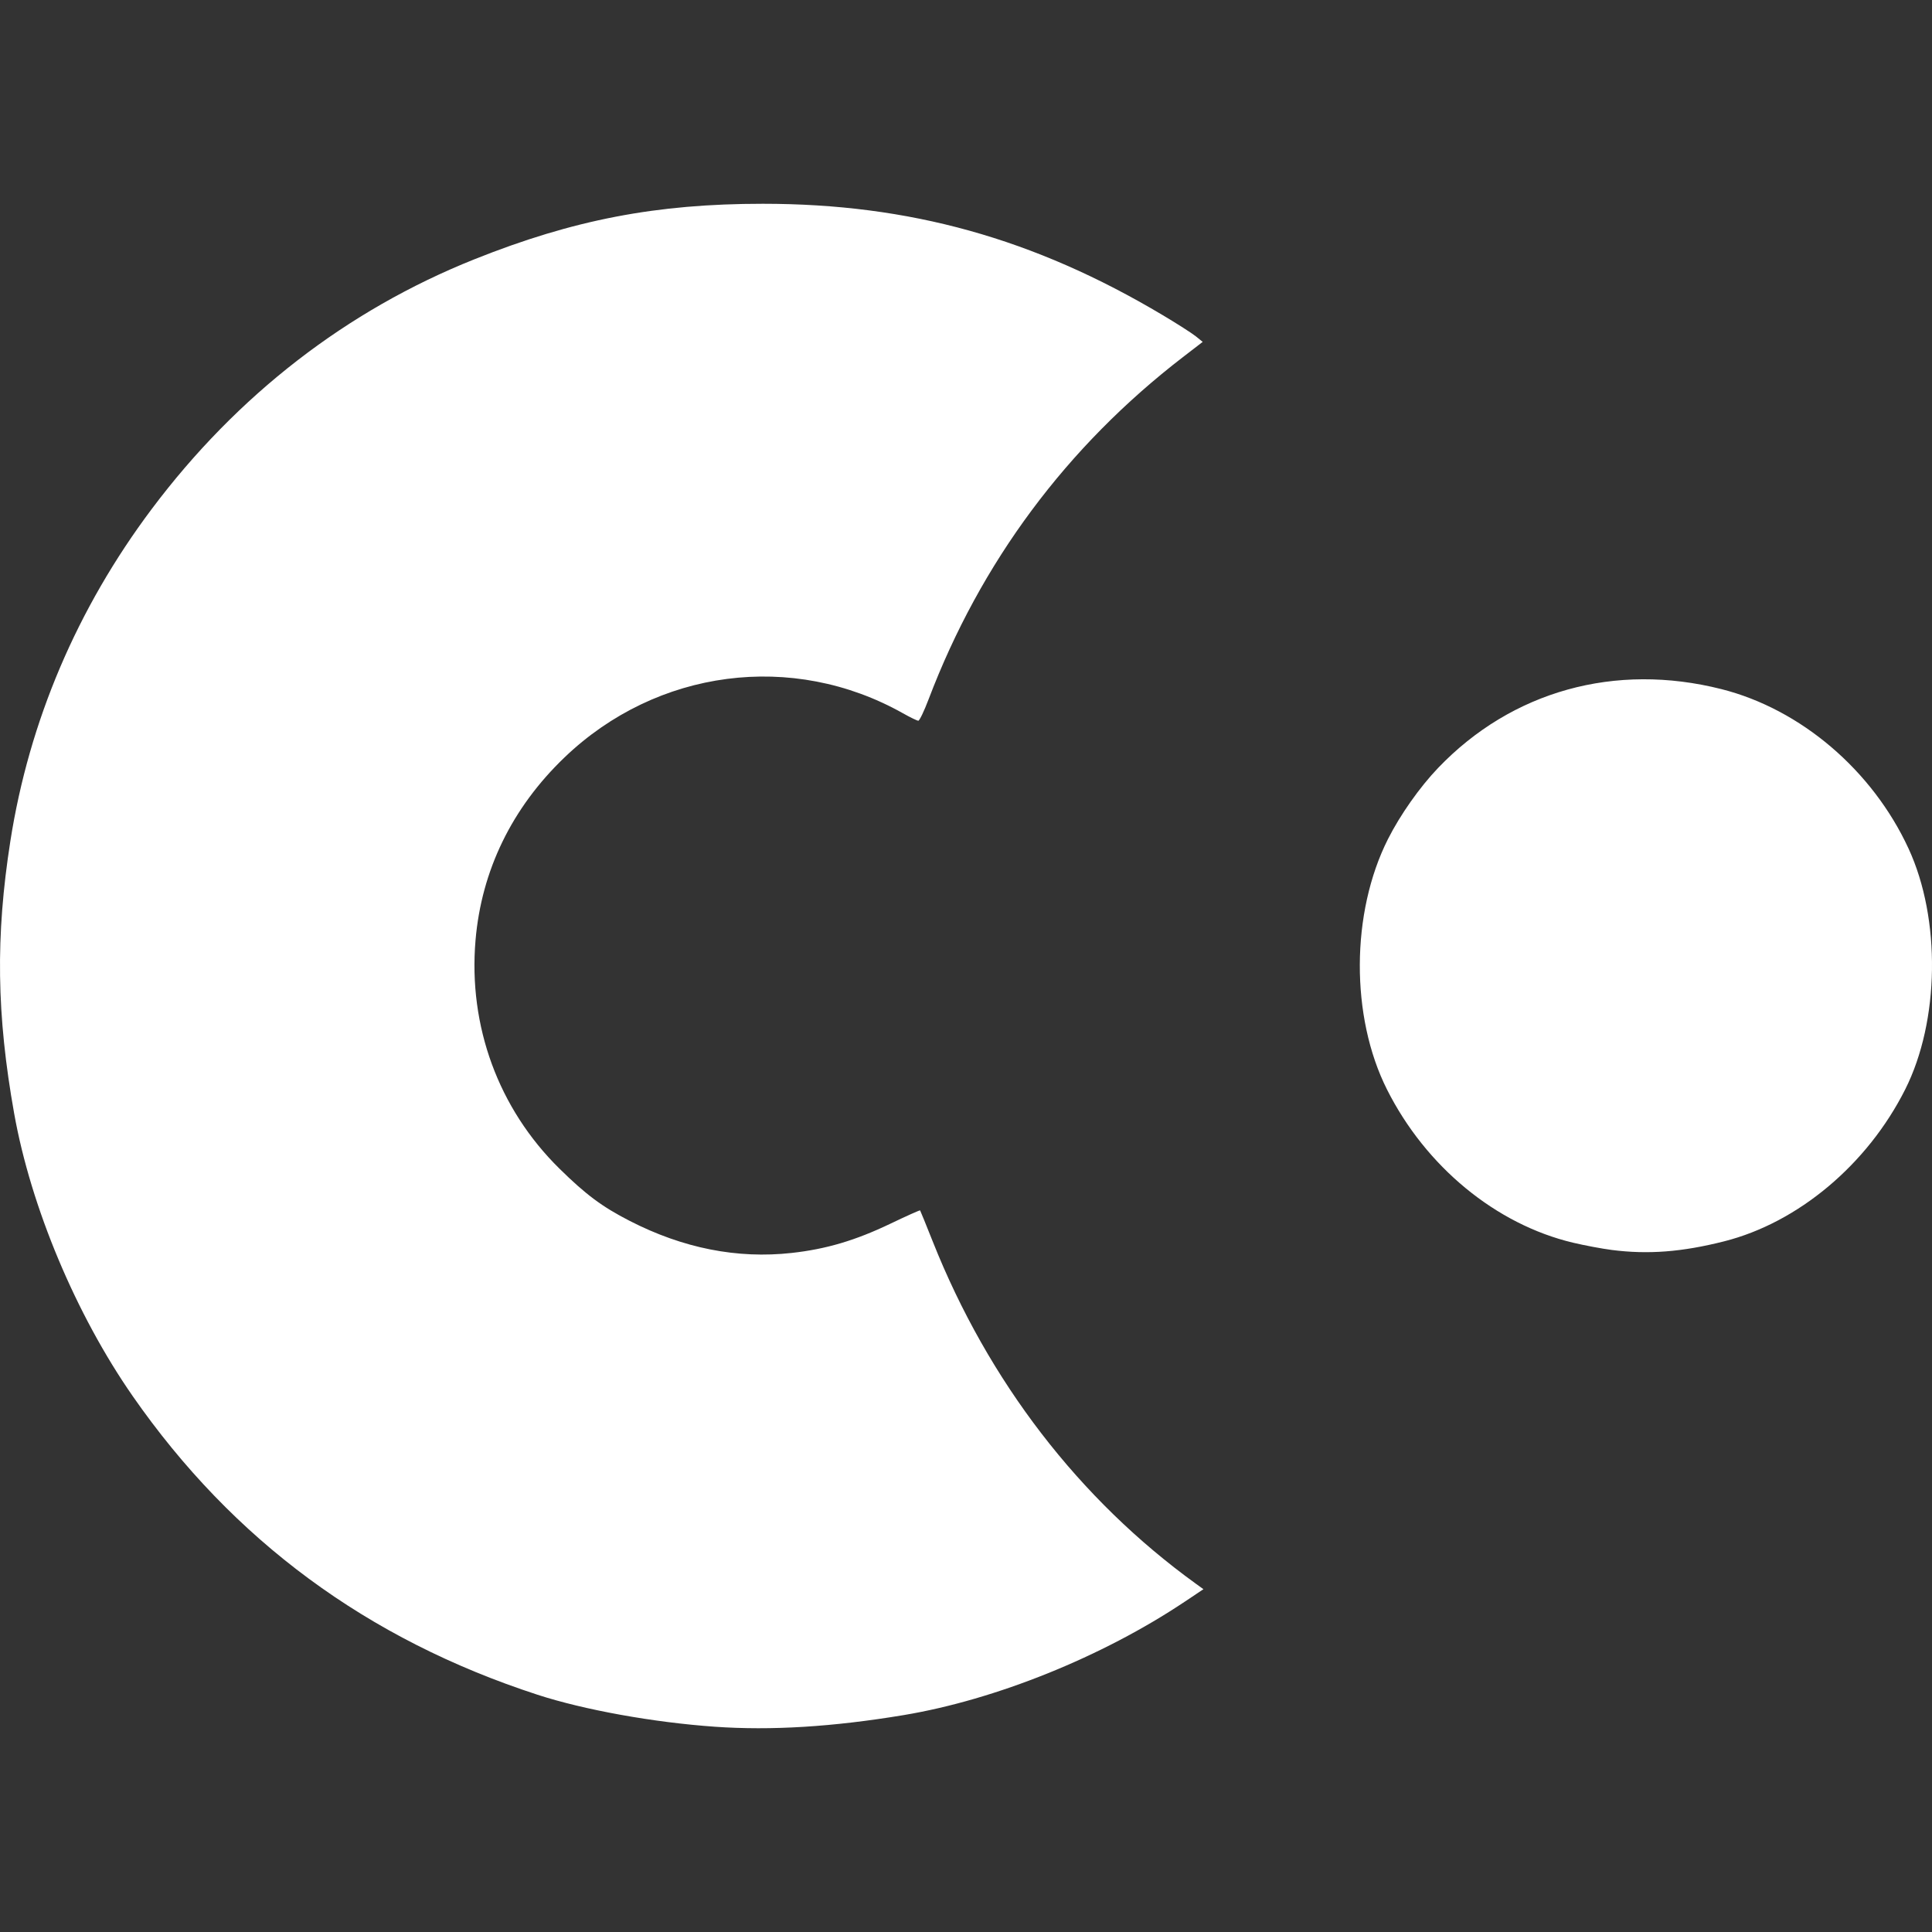 <?xml version="1.0" encoding="UTF-8" standalone="no"?>
<svg
   xmlns:dc="http://purl.org/dc/elements/1.1/"
   xmlns:cc="http://creativecommons.org/ns#"
   xmlns:rdf="http://www.w3.org/1999/02/22-rdf-syntax-ns#"
   xmlns:svg="http://www.w3.org/2000/svg"
   xmlns="http://www.w3.org/2000/svg"
   xmlns:sodipodi="http://sodipodi.sourceforge.net/DTD/sodipodi-0.dtd"
   xmlns:inkscape="http://www.inkscape.org/namespaces/inkscape"
   width="226.777"
   height="226.777"
   viewBox="0 0 226.777 226.777"
   version="1.1"
   id="svg4"
   sodipodi:docname="corda.svg"
   inkscape:version="0.92.3 (unknown)">
  <rect x="0" y="0" width="226.777" height="226.777" fill="#333333" stroke="none"/>
  <defs
     id="defs8" />
  <sodipodi:namedview
     pagecolor="#ffffff"
     bordercolor="#666666"
     borderopacity="1"
     objecttolerance="10"
     gridtolerance="10"
     guidetolerance="10"
     inkscape:pageopacity="0"
     inkscape:pageshadow="2"
     inkscape:window-width="1920"
     inkscape:window-height="1153"
     id="namedview6"
     showgrid="false"
     inkscape:window-x="0"
     inkscape:window-y="25"
     inkscape:window-maximized="1"
     inkscape:current-layer="svg4" />
  <path
     style="fill:#ffffff;stroke:none;stroke-width:1"
     d="M 83.903,202.682 C 76.703,202.177 68.56,200.707 63.081,198.924 43.1,192.42 27.338,180.79 15.572,163.868 8.909,154.287 3.623,141.681 1.663,130.703 -0.405,119.115 -0.533,109.902 1.216,98.728 3.421,84.647 9.05,71.424 17.811,59.747 27.842,46.377 40.703,36.422 55.682,30.436 67.301,25.792 77.042,23.918 89.552,23.919 c 17.207,0.001 31.809,4.067 46.908,13.061 1.706,1.016 3.464,2.141 3.907,2.499 l 0.805,0.651 -2.309,1.777 c -13.672,10.524 -23.755,24.09 -29.87,40.188 -0.523,1.377 -1.064,2.503 -1.202,2.503 -0.138,0 -0.952,-0.394 -1.808,-0.876 -12.936,-7.28 -28.888,-5.198 -39.72,5.183 -6.174,5.917 -9.748,13.261 -10.447,21.468 -0.858,10.075 2.698,19.759 9.839,26.788 3.12,3.071 5.016,4.482 8.251,6.142 6.267,3.216 12.627,4.475 19.023,3.766 4.06,-0.45 7.477,-1.464 11.616,-3.447 1.865,-0.894 3.42,-1.59 3.456,-1.546 0.035,0.043 0.703,1.685 1.483,3.648 6.524,16.41 17.194,30.284 30.908,40.189 l 0.867,0.626 -2.206,1.474 c -9.667,6.46 -22.192,11.51 -33.005,13.308 -8.291,1.379 -15.543,1.824 -22.146,1.361 z m 105.297,-55.961 c -1.145,-0.147 -3.194,-0.53 -4.553,-0.853 -9.061,-2.151 -17.289,-8.928 -21.846,-17.991 -4.293,-8.54 -4.244,-20.741 0.118,-29.386 1.435,-2.844 3.73,-6.101 5.884,-8.35 8.652,-9.036 20.788,-12.409 33.271,-9.249 9.301,2.355 17.7,9.514 21.949,18.71 3.817,8.262 3.651,20.24 -0.393,28.275 -4.437,8.815 -12.559,15.63 -21.251,17.83 -4.95,1.253 -8.923,1.558 -13.178,1.014 z"
     id="path164"
     inkscape:connector-curvature="0" />
</svg>
